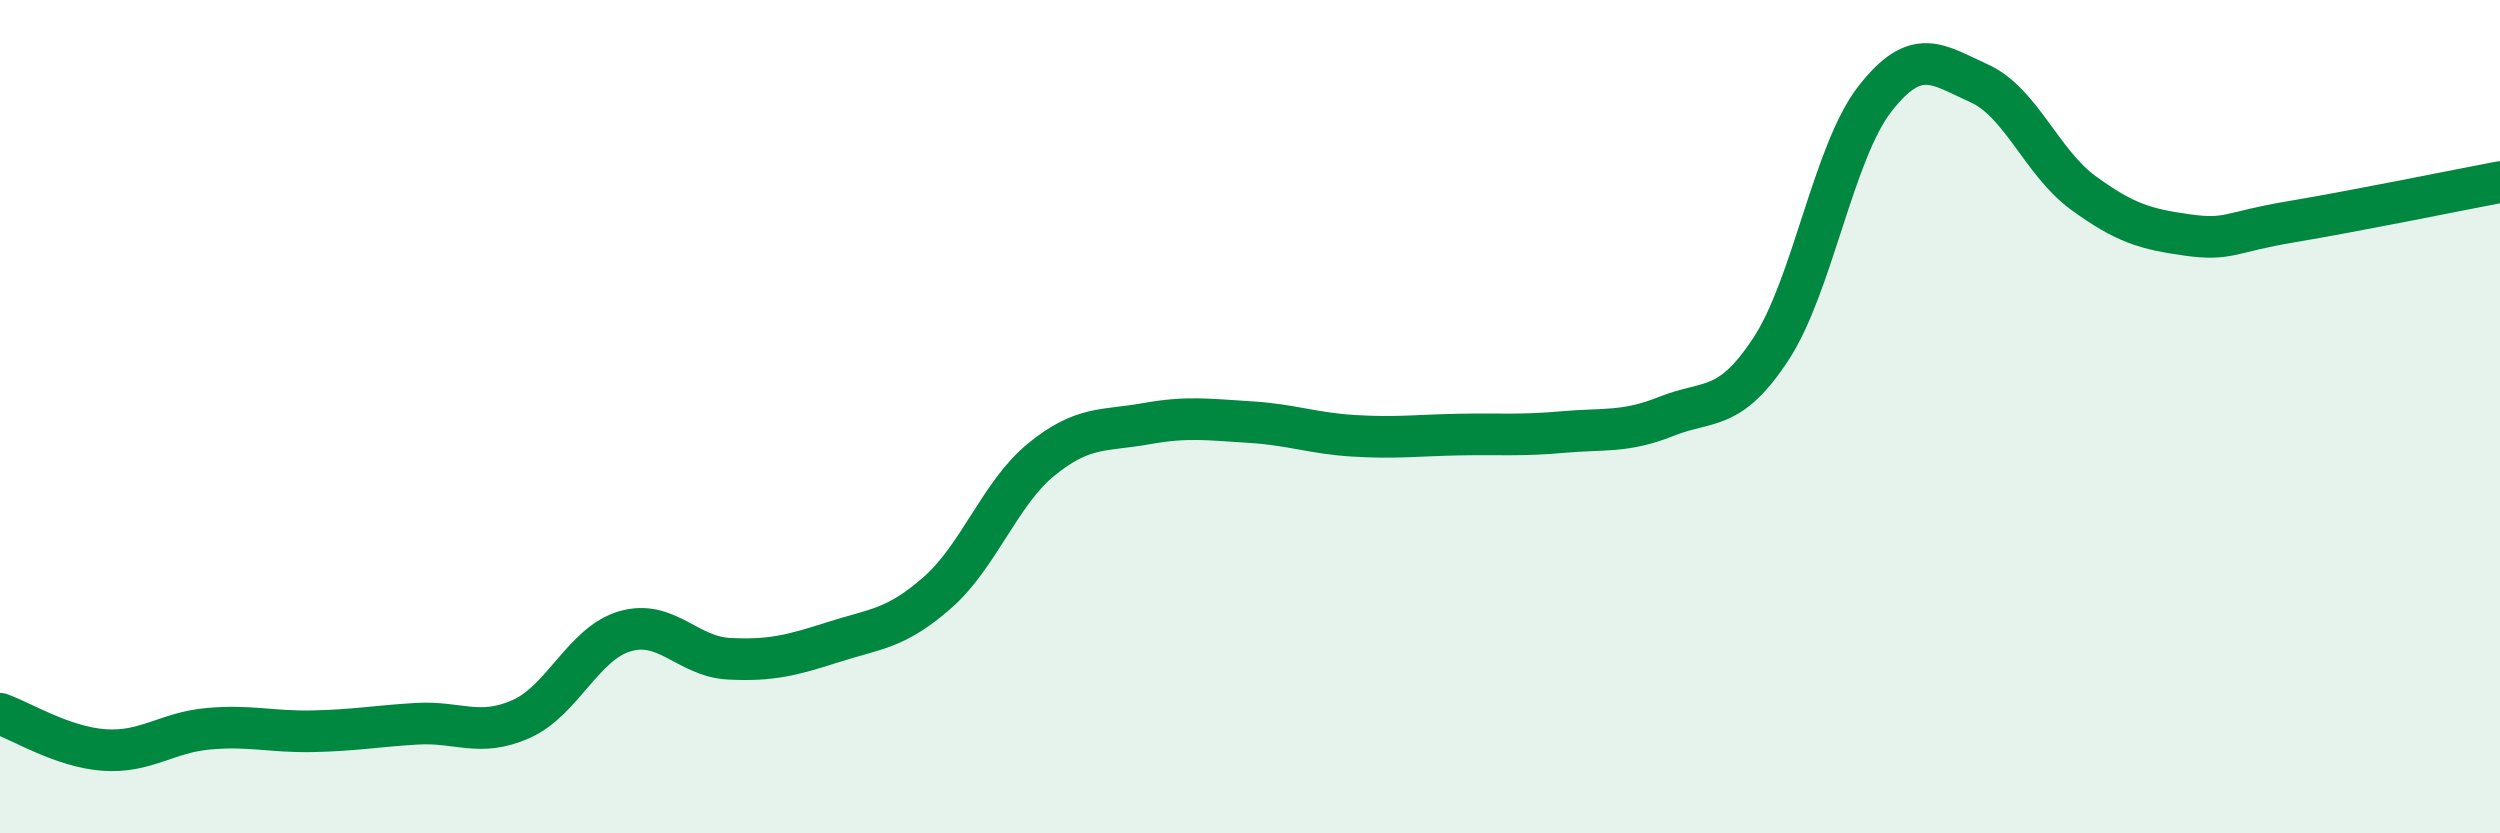 
    <svg width="60" height="20" viewBox="0 0 60 20" xmlns="http://www.w3.org/2000/svg">
      <path
        d="M 0,17.13 C 0.5,17.3 1.5,17.93 2.5,18 C 3.5,18.07 4,17.58 5,17.49 C 6,17.4 6.5,17.57 7.5,17.55 C 8.5,17.53 9,17.43 10,17.37 C 11,17.31 11.5,17.7 12.5,17.26 C 13.5,16.82 14,15.44 15,15.15 C 16,14.86 16.5,15.76 17.5,15.81 C 18.5,15.86 19,15.73 20,15.41 C 21,15.09 21.5,15.1 22.5,14.22 C 23.5,13.34 24,11.83 25,11.02 C 26,10.21 26.5,10.35 27.5,10.17 C 28.5,9.99 29,10.07 30,10.13 C 31,10.19 31.5,10.4 32.5,10.46 C 33.5,10.52 34,10.45 35,10.43 C 36,10.41 36.5,10.46 37.5,10.37 C 38.5,10.28 39,10.39 40,9.99 C 41,9.59 41.5,9.9 42.5,8.38 C 43.5,6.86 44,3.65 45,2.37 C 46,1.09 46.5,1.55 47.5,2 C 48.5,2.45 49,3.9 50,4.63 C 51,5.36 51.5,5.5 52.5,5.64 C 53.5,5.78 53.5,5.57 55,5.32 C 56.5,5.07 59,4.56 60,4.37L60 20L0 20Z"
        fill="#008740"
        opacity="0.1"
        stroke-linecap="round"
        stroke-linejoin="round"
      />
      <path
        d="M 0,17.13 C 0.5,17.3 1.5,17.93 2.5,18 C 3.5,18.07 4,17.58 5,17.49 C 6,17.4 6.5,17.57 7.5,17.55 C 8.5,17.53 9,17.43 10,17.37 C 11,17.31 11.5,17.7 12.5,17.26 C 13.5,16.82 14,15.44 15,15.15 C 16,14.86 16.5,15.76 17.5,15.81 C 18.5,15.86 19,15.73 20,15.41 C 21,15.09 21.5,15.1 22.5,14.22 C 23.5,13.34 24,11.83 25,11.02 C 26,10.21 26.5,10.35 27.5,10.17 C 28.5,9.99 29,10.07 30,10.13 C 31,10.19 31.5,10.4 32.5,10.46 C 33.5,10.52 34,10.45 35,10.43 C 36,10.41 36.5,10.46 37.5,10.37 C 38.5,10.28 39,10.39 40,9.99 C 41,9.59 41.5,9.9 42.5,8.38 C 43.5,6.86 44,3.65 45,2.37 C 46,1.09 46.5,1.55 47.5,2 C 48.5,2.45 49,3.9 50,4.63 C 51,5.36 51.5,5.5 52.5,5.64 C 53.5,5.78 53.5,5.57 55,5.32 C 56.5,5.07 59,4.56 60,4.37"
        stroke="#008740"
        stroke-width="1"
        fill="none"
        stroke-linecap="round"
        stroke-linejoin="round"
      />
    </svg>
  